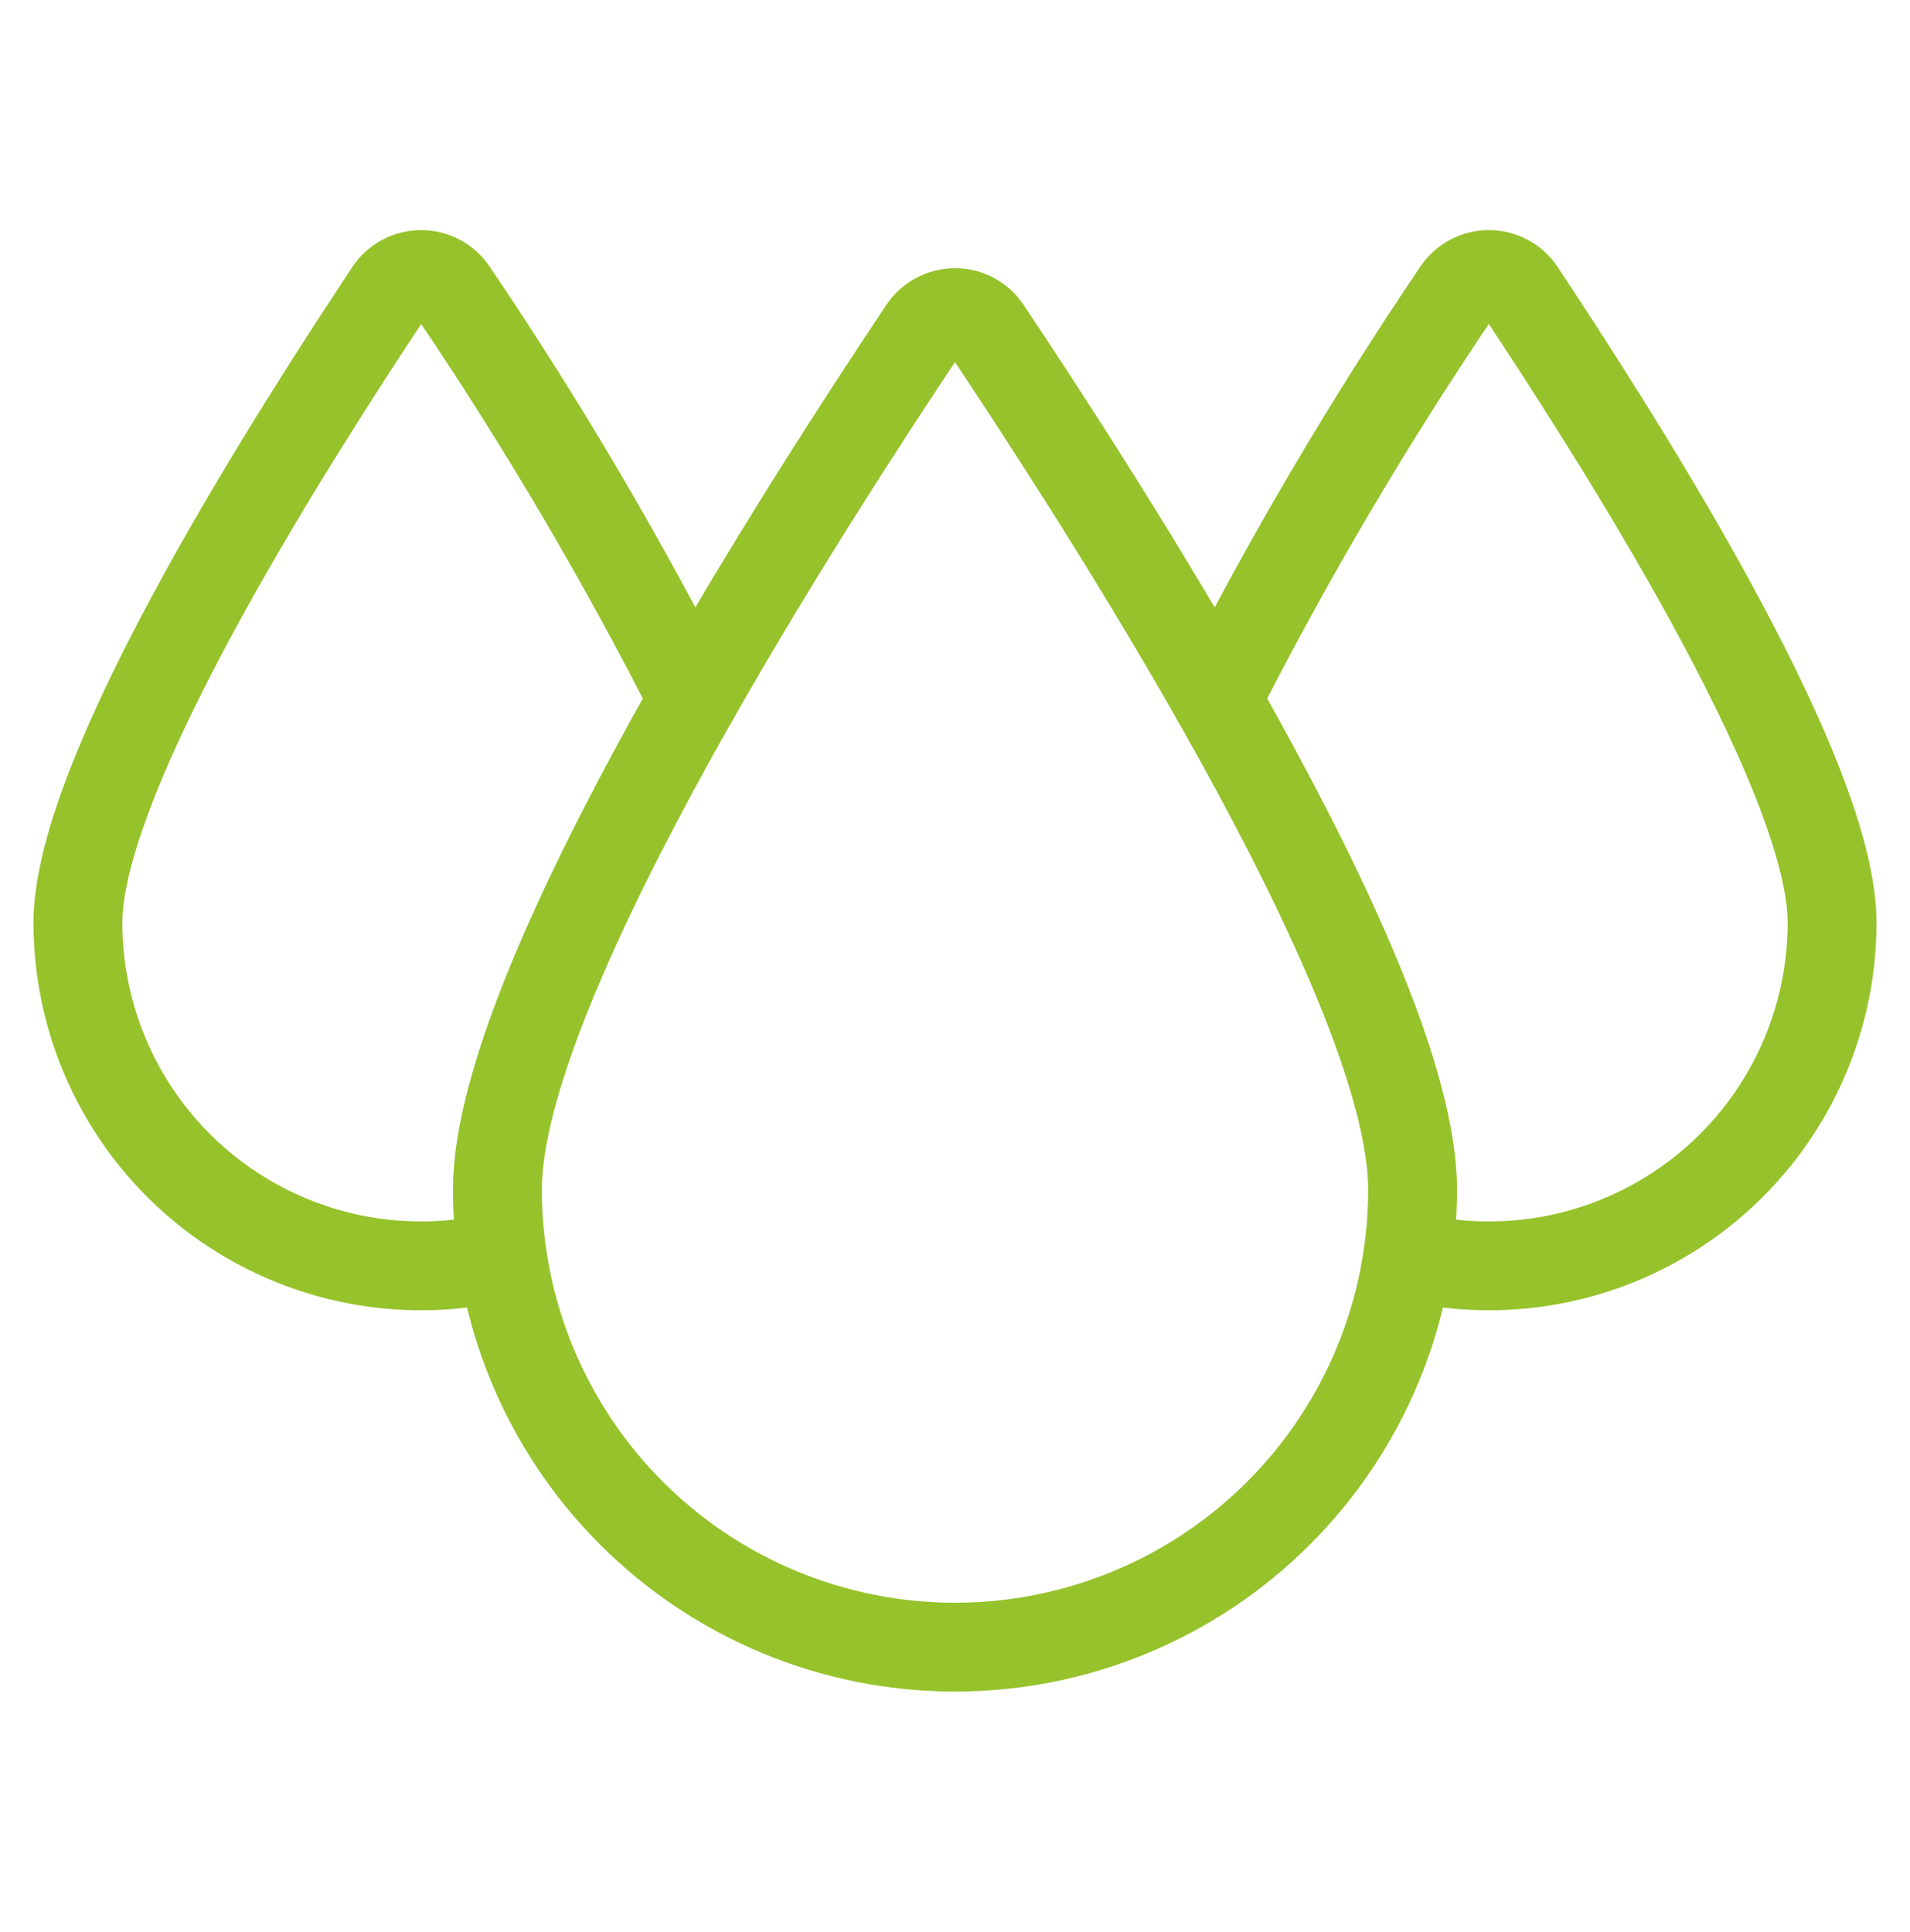 <svg width="86" height="87" viewBox="0 0 86 87" fill="none" xmlns="http://www.w3.org/2000/svg">
<path d="M31.215 31.5C27.995 25.156 24.381 19.021 20.394 13.131C20.237 12.894 20.025 12.7 19.775 12.566C19.525 12.432 19.246 12.361 18.962 12.361C18.678 12.361 18.399 12.432 18.149 12.566C17.899 12.7 17.686 12.894 17.53 13.131C13.701 18.917 3.509 34.614 3.509 41.547C3.509 43.888 4.04 46.197 5.062 48.302C6.085 50.407 7.572 52.252 9.412 53.698C11.252 55.144 13.396 56.153 15.682 56.65C17.969 57.147 20.338 57.117 22.612 56.565" stroke="#96C22B" stroke-width="4" stroke-linecap="round" stroke-linejoin="round"/>
<path d="M54.786 31.5C58.005 25.156 61.619 19.021 65.606 13.131C65.763 12.894 65.975 12.7 66.225 12.566C66.475 12.432 66.755 12.361 67.038 12.361C67.322 12.361 67.601 12.432 67.851 12.566C68.101 12.7 68.314 12.894 68.47 13.131C72.299 18.917 82.491 34.614 82.491 41.547C82.492 43.888 81.96 46.197 80.938 48.302C79.915 50.407 78.428 52.252 76.588 53.698C74.749 55.144 72.605 56.153 70.318 56.65C68.031 57.147 65.662 57.117 63.388 56.565" stroke="#96C22B" stroke-width="4" stroke-linecap="round" stroke-linejoin="round"/>
<path d="M63.604 53.567C63.604 59.031 61.433 64.272 57.569 68.136C53.705 72 48.465 74.171 43 74.171C37.535 74.171 32.295 72 28.431 68.136C24.567 64.272 22.396 59.031 22.396 53.567C22.396 44.02 36.901 21.846 41.571 14.841C41.728 14.606 41.941 14.413 42.19 14.28C42.439 14.146 42.717 14.077 43 14.077C43.283 14.077 43.561 14.146 43.81 14.28C44.059 14.413 44.272 14.606 44.428 14.841C49.095 21.846 63.604 44.017 63.604 53.567Z" stroke="#96C22B" stroke-width="4" stroke-linecap="round" stroke-linejoin="round"/>
</svg>
